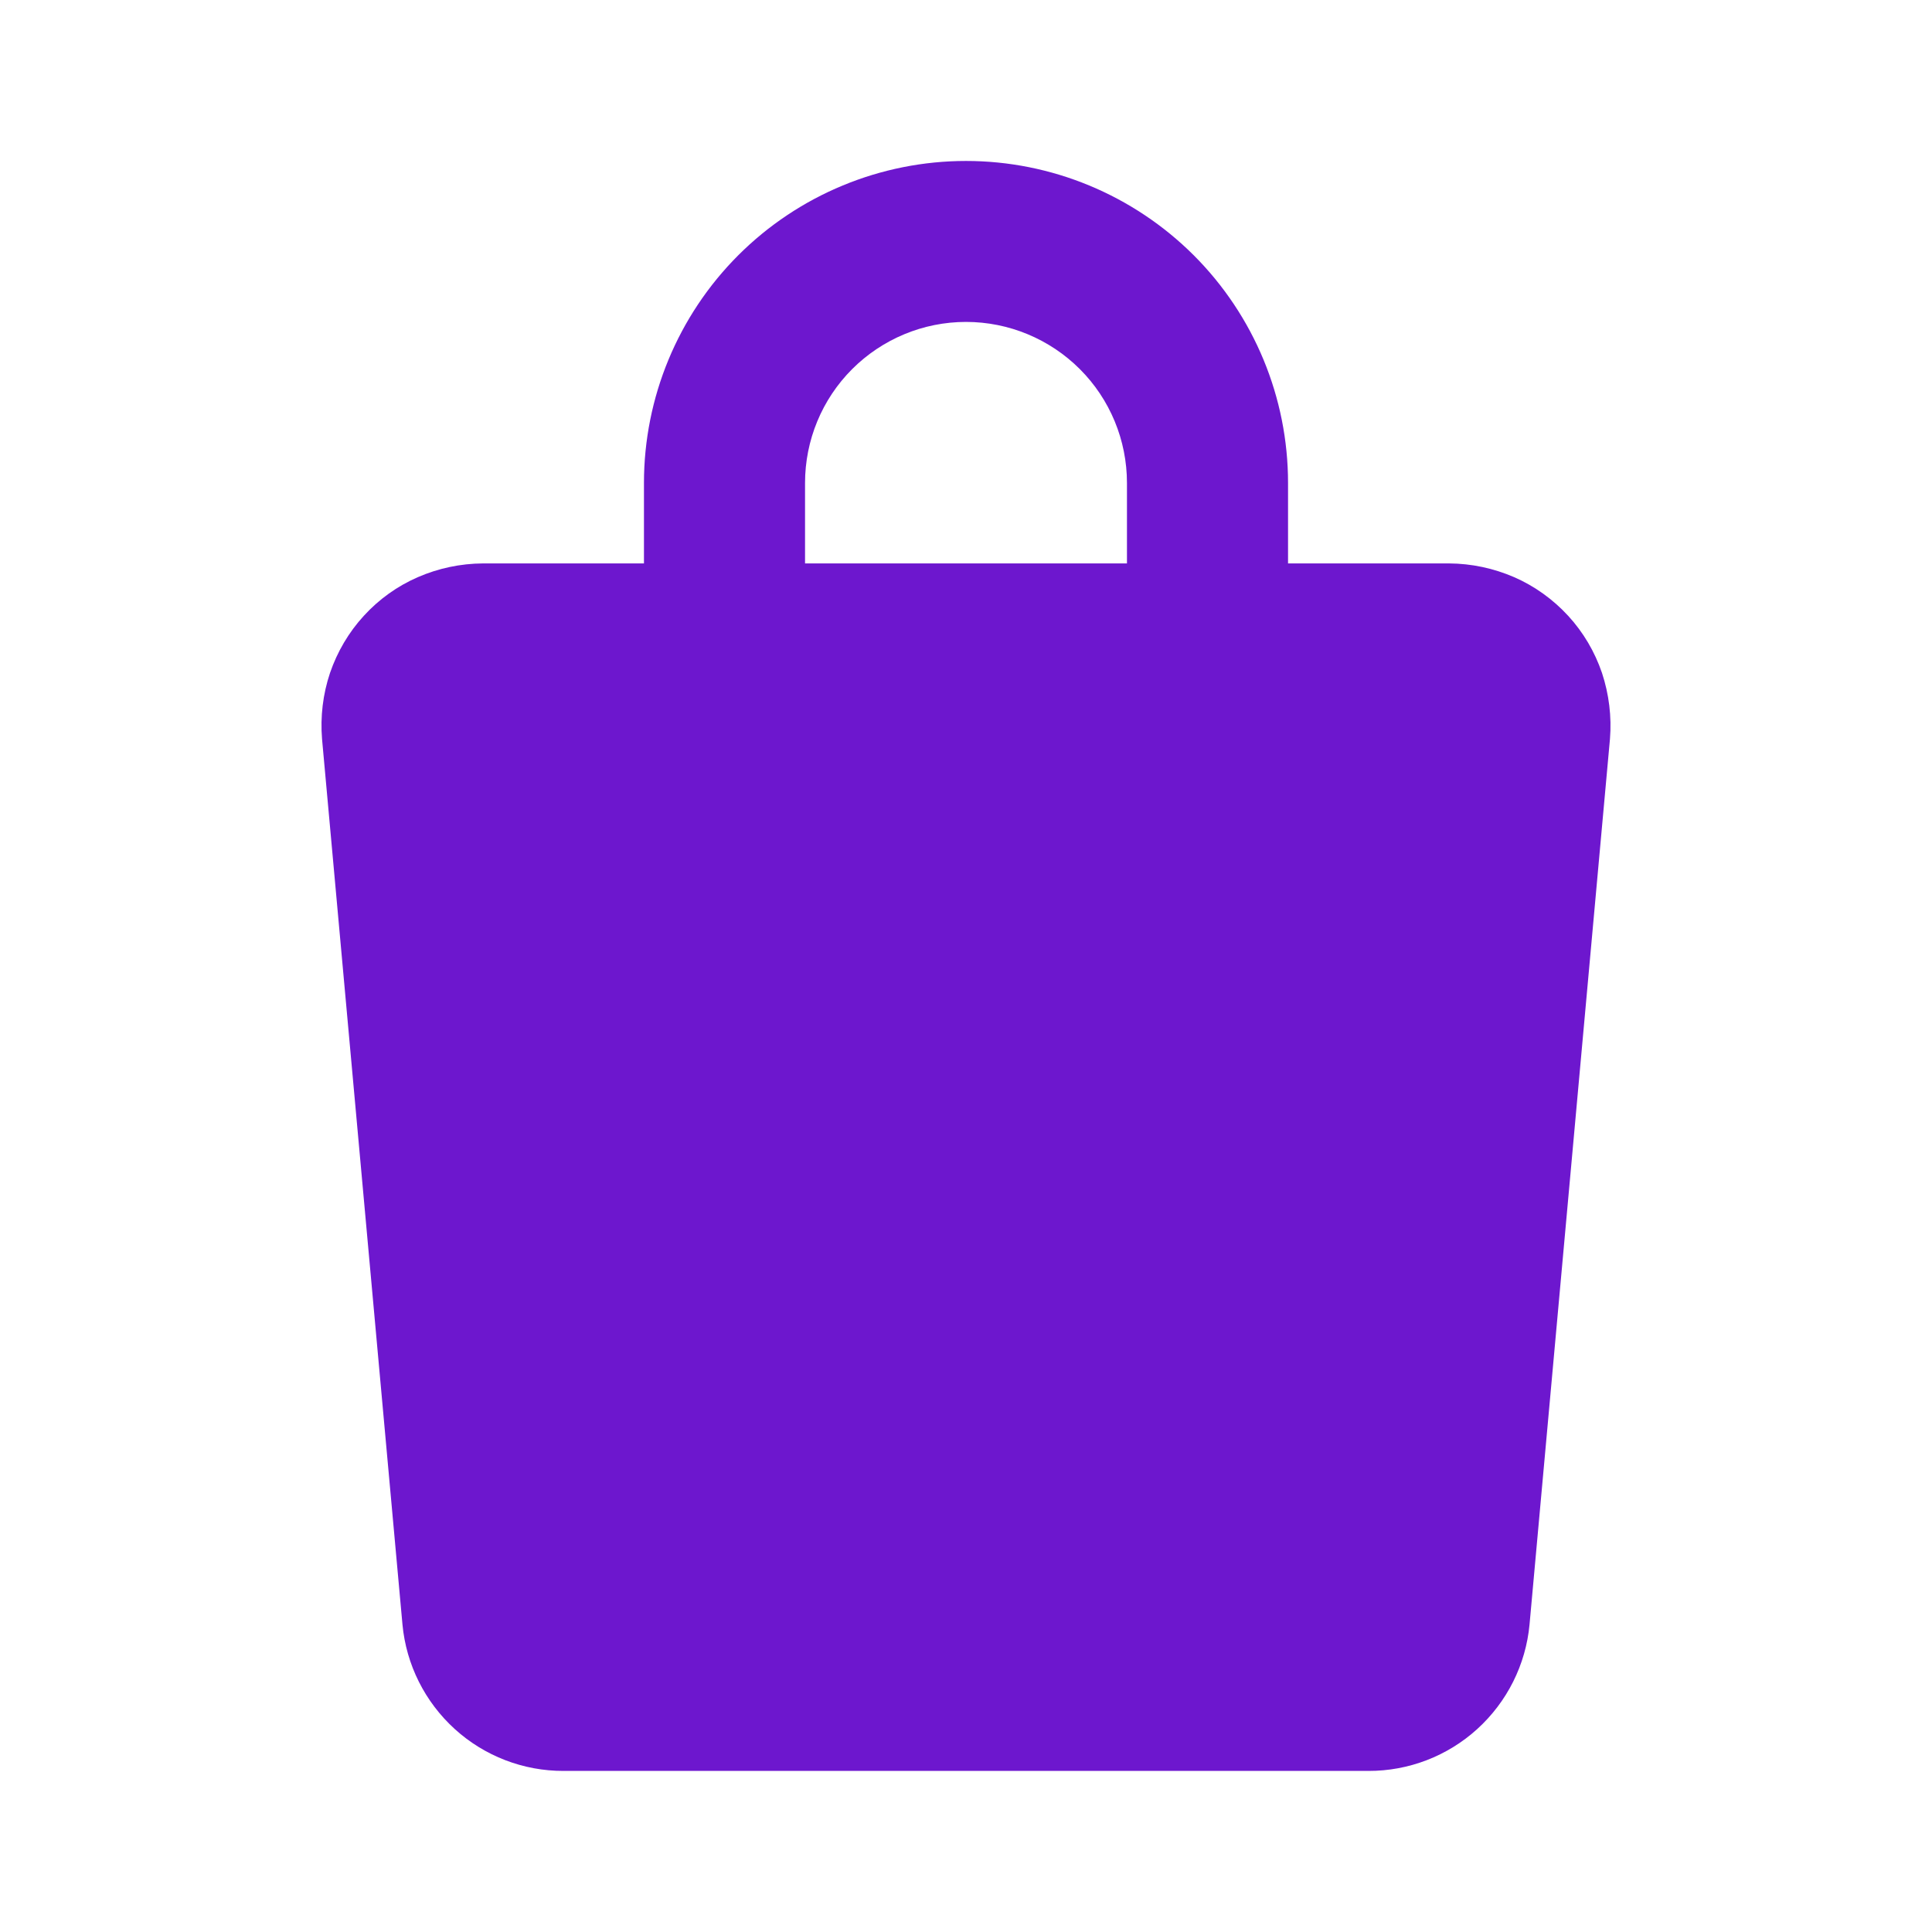 <svg width="16" height="16" viewBox="0 0 16 16" fill="none" xmlns="http://www.w3.org/2000/svg">
<path d="M12.987 5.1C12.861 4.963 12.709 4.854 12.54 4.78C12.369 4.706 12.186 4.667 12 4.666H10.667V4C10.667 3.292 10.386 2.614 9.886 2.114C9.385 1.614 8.707 1.333 8 1.333C7.293 1.333 6.614 1.614 6.114 2.114C5.614 2.614 5.333 3.292 5.333 4V4.666H4C3.814 4.667 3.63 4.706 3.46 4.78C3.29 4.854 3.138 4.963 3.013 5.1C2.888 5.236 2.793 5.398 2.733 5.573C2.674 5.749 2.652 5.935 2.667 6.12L3.333 13.453C3.364 13.786 3.519 14.095 3.767 14.32C4.013 14.543 4.334 14.667 4.667 14.666H11.333C11.666 14.667 11.987 14.543 12.233 14.32C12.481 14.095 12.636 13.786 12.667 13.453L13.333 6.12C13.348 5.935 13.325 5.749 13.267 5.573C13.207 5.397 13.112 5.236 12.987 5.1ZM9.333 4.666H6.667V4C6.667 3.646 6.807 3.307 7.057 3.057C7.307 2.807 7.646 2.666 8 2.666C8.354 2.666 8.693 2.807 8.943 3.057C9.193 3.307 9.333 3.646 9.333 4V4.666Z" fill="#6D17CE"/>
</svg>
